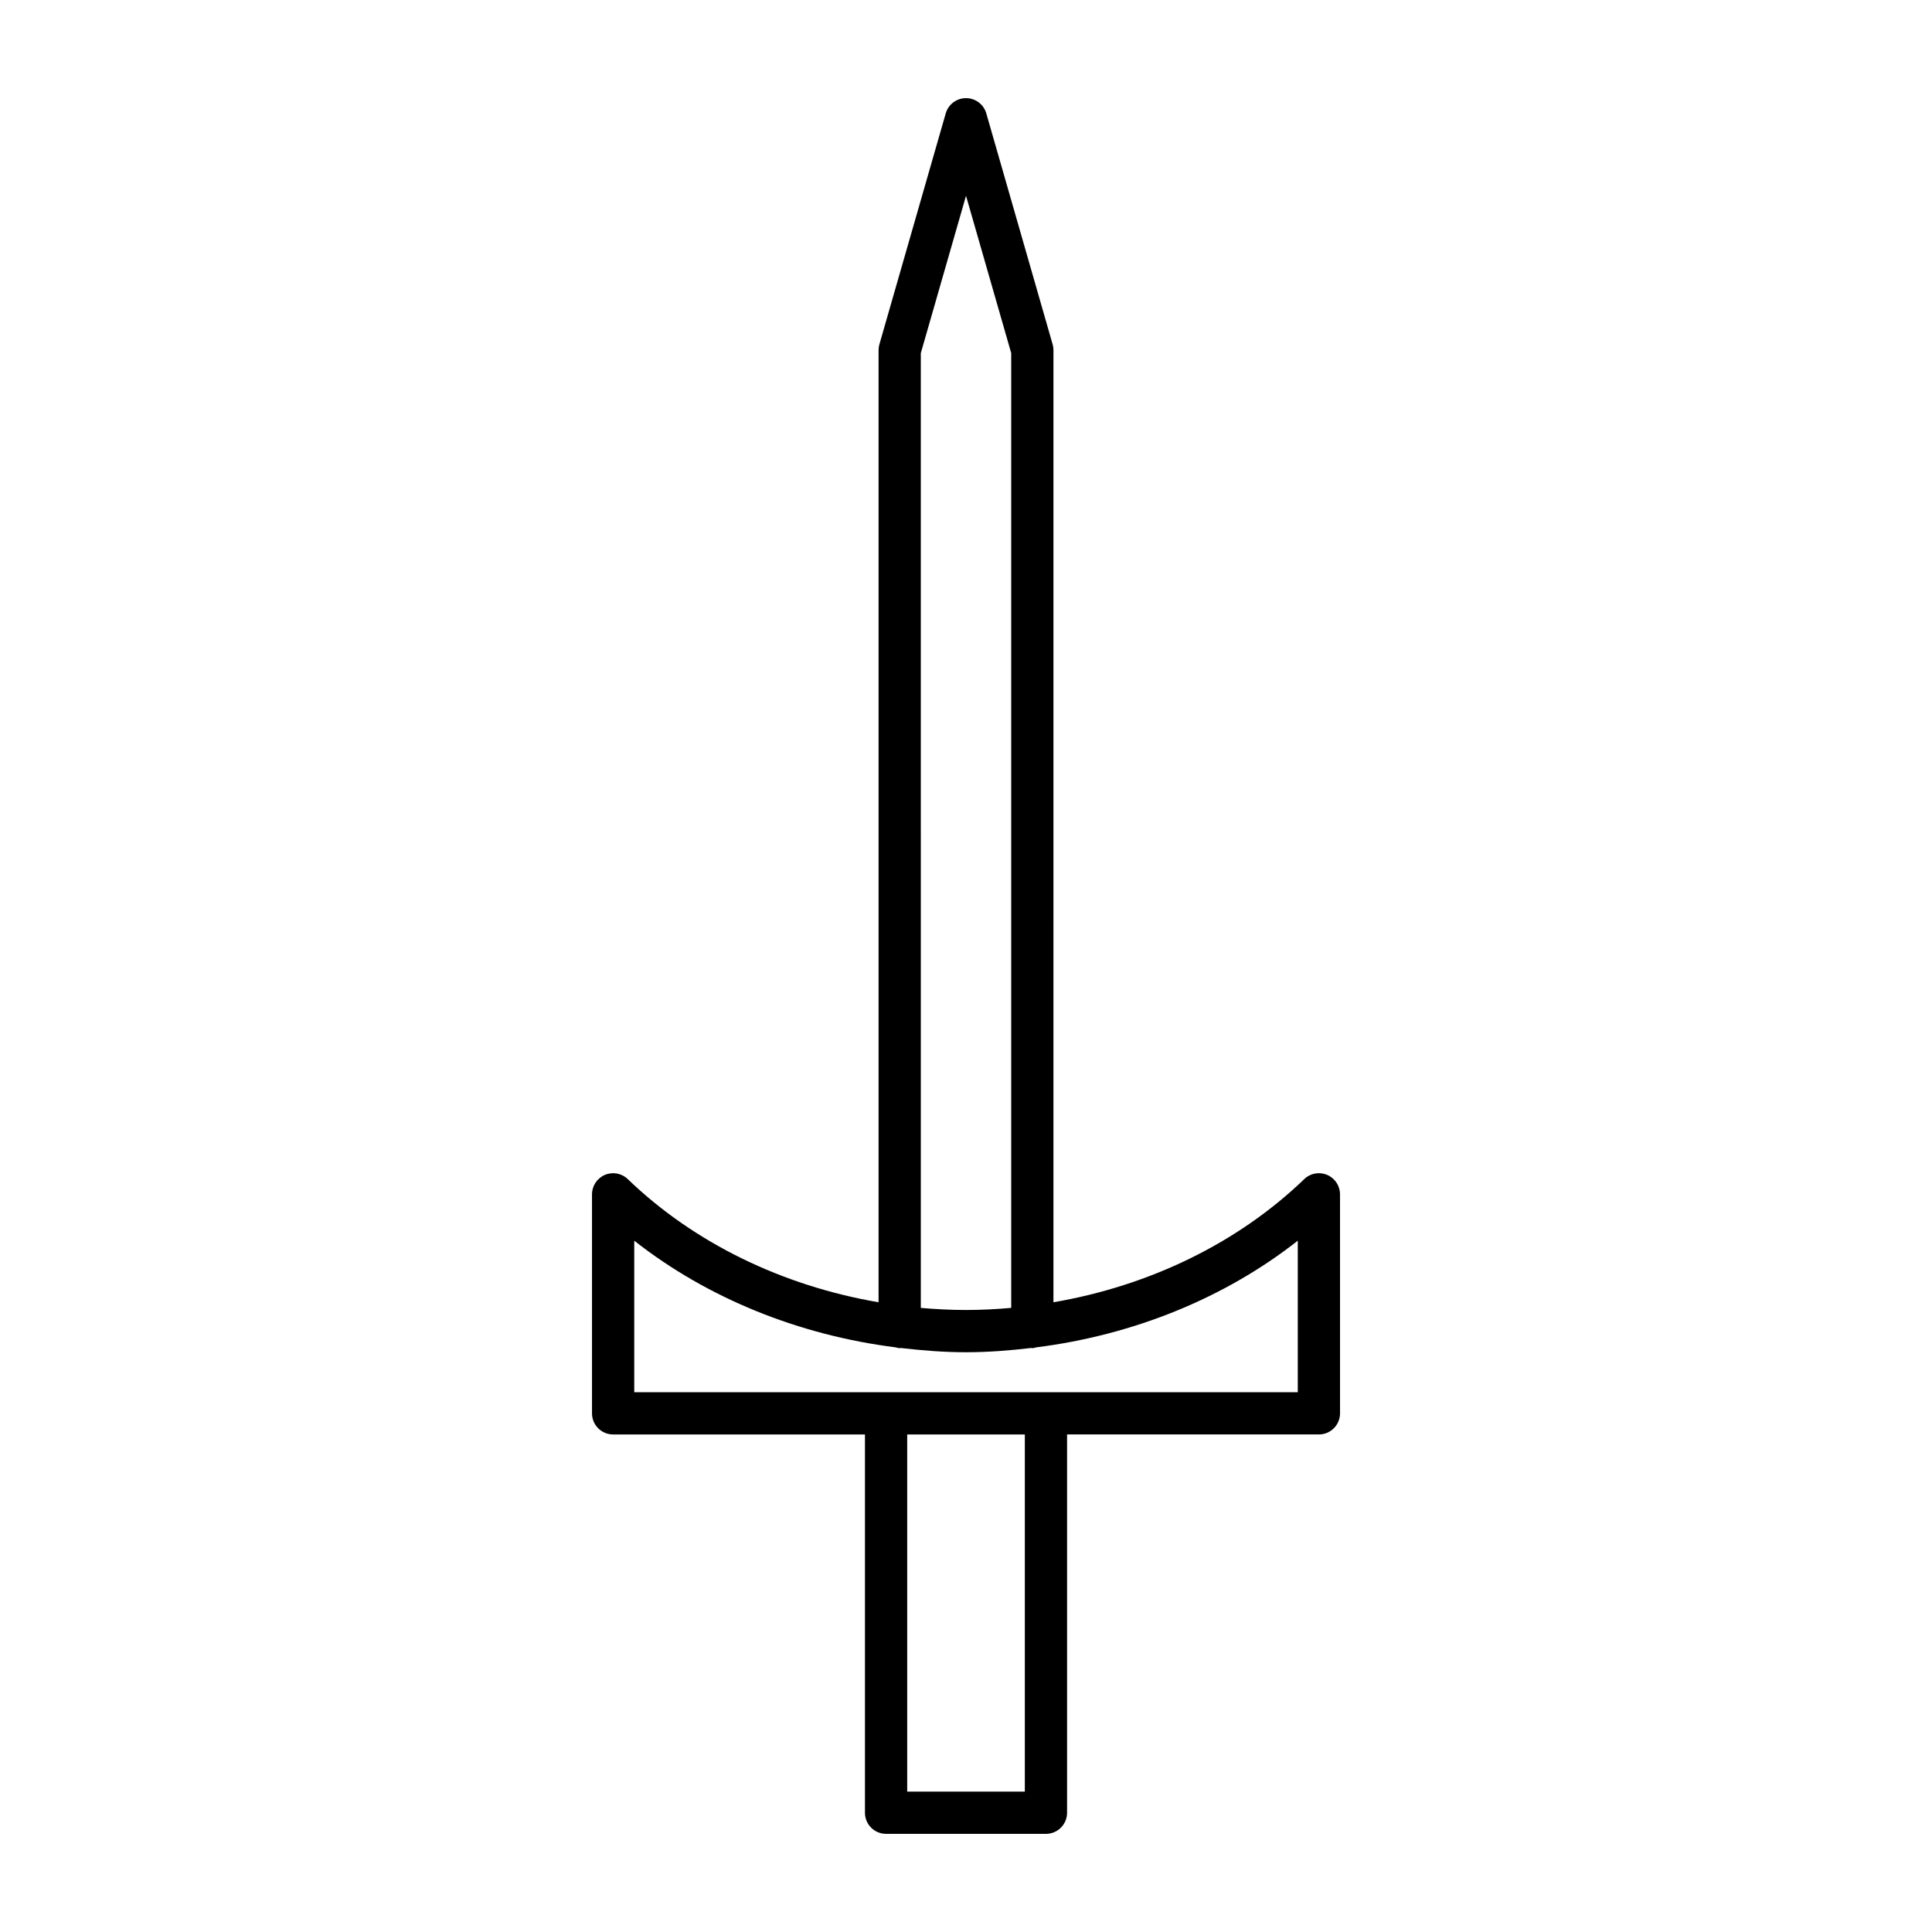 <?xml version="1.0" encoding="UTF-8"?>
<!-- Uploaded to: ICON Repo, www.svgrepo.com, Generator: ICON Repo Mixer Tools -->
<svg fill="#000000" width="800px" height="800px" version="1.1" viewBox="144 144 512 512" xmlns="http://www.w3.org/2000/svg">
 <path d="m378.82 629.99h42.367c3.094 0 5.598-2.508 5.598-5.598v-100.25h66.738c3.094 0 5.598-2.508 5.598-5.598l-0.004-58.035c0-2.242-1.34-4.273-3.406-5.152-2.082-0.879-4.461-0.441-6.074 1.121-17.617 16.969-41.059 28.289-66.465 32.633l0.004-252.32c0-0.523-0.07-1.043-0.219-1.543l-17.574-61.188c-0.691-2.398-2.883-4.051-5.379-4.051-2.5 0-4.691 1.652-5.379 4.055l-17.574 61.188c-0.148 0.5-0.219 1.023-0.219 1.543v252.32c-25.406-4.344-48.848-15.664-66.465-32.633-1.613-1.562-4-2.008-6.074-1.121-2.066 0.879-3.406 2.91-3.406 5.152v58.035c0 3.09 2.504 5.598 5.598 5.598h66.738v100.25c0 3.09 2.504 5.594 5.598 5.594zm36.77-11.195h-31.172v-94.648h31.172zm-27.566-381.21 11.98-41.699 11.977 41.695v253.02c-3.965 0.352-7.961 0.559-11.977 0.559-4.019 0-8.012-0.207-11.977-0.551zm-75.941 275.37v-40.156c19.406 15.254 43.602 25.016 69.285 28.266 0.355 0.07 0.684 0.215 1.059 0.215 0.094 0 0.168-0.047 0.258-0.051 5.723 0.668 11.488 1.129 17.32 1.129 5.828 0 11.594-0.461 17.316-1.133 0.09 0.004 0.168 0.051 0.258 0.051 0.375 0 0.707-0.145 1.062-0.215 25.684-3.25 49.879-13.012 69.285-28.266v40.156z"/>
</svg>